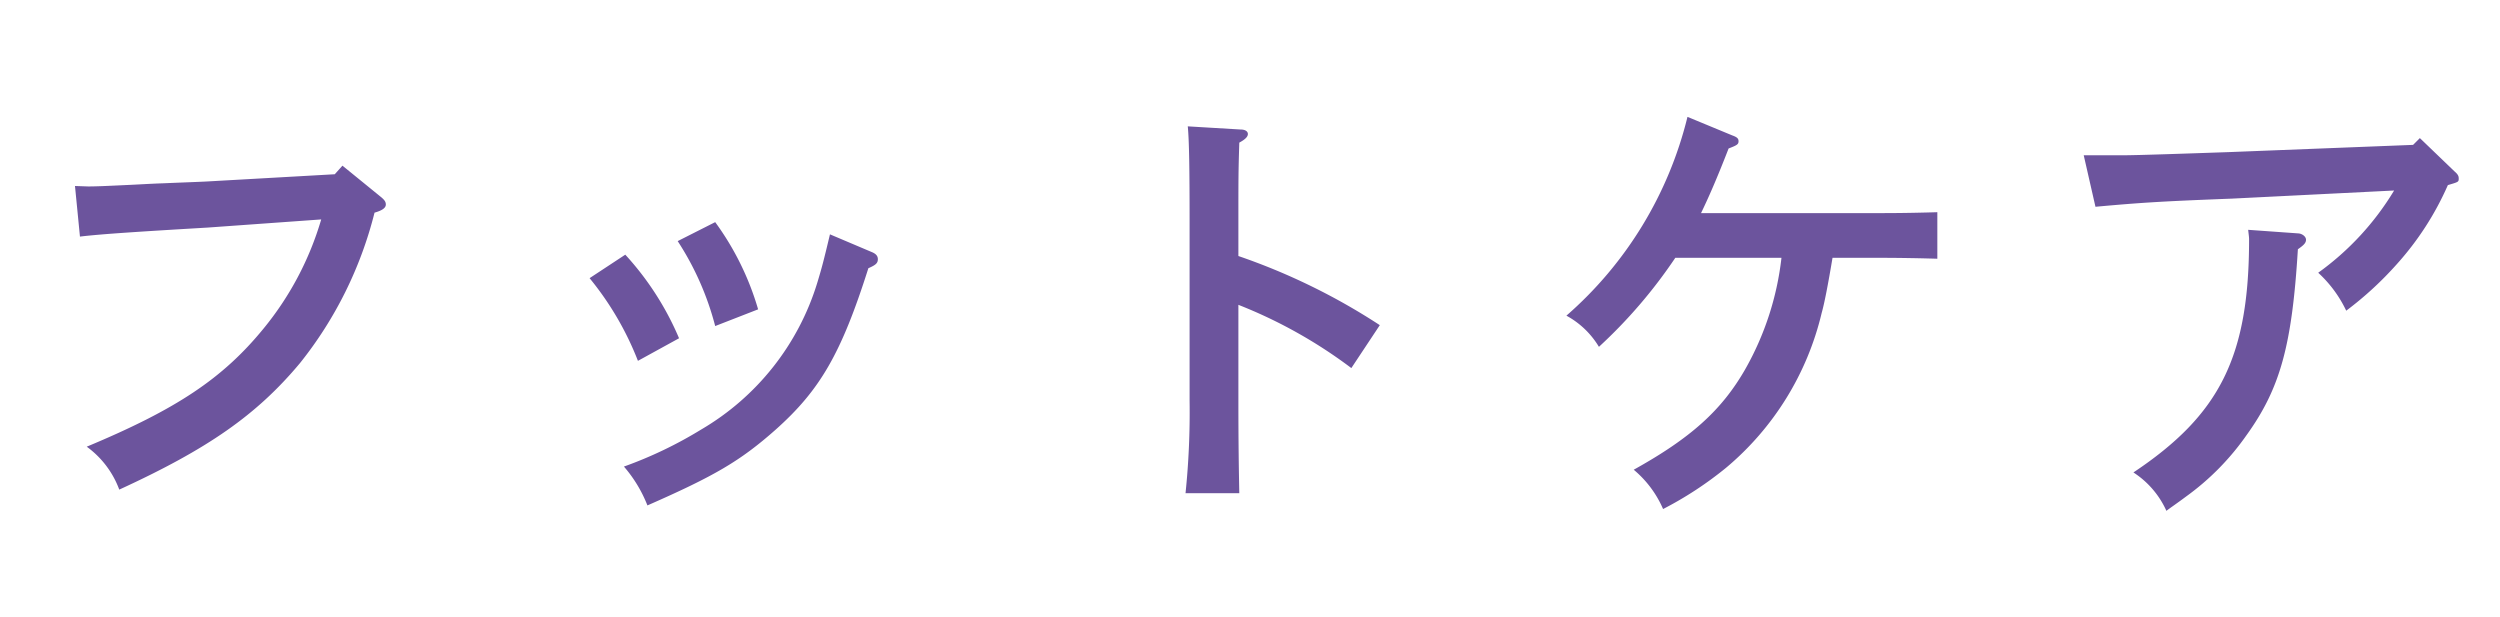 <svg xmlns="http://www.w3.org/2000/svg" xmlns:xlink="http://www.w3.org/1999/xlink" width="166" height="41" viewBox="0 0 166 41">
  <defs>
    <clipPath id="clip-path">
      <rect id="長方形_659" data-name="長方形 659" width="166" height="41" transform="translate(1045.21 4933.47)" fill="#fff" stroke="#707070" stroke-width="1"/>
    </clipPath>
  </defs>
  <g id="フットケア" transform="translate(-1045.21 -4933.47)" clip-path="url(#clip-path)">
    <path id="パス_3119" data-name="パス 3119" d="M22.23-20.43l-8.49.48c-.54.03-1.5.06-2.88.12-.93.03-1.8.09-2.55.12-1.26.06-1.92.09-2.46.09l-.87-.03.33,3.36c1.47-.18,4.44-.36,8.49-.6l7.53-.54a20.538,20.538,0,0,1-3.84,7.26c-2.7,3.3-5.76,5.34-11.73,7.83A6.161,6.161,0,0,1,7.92.51c5.88-2.7,9.12-4.95,12-8.4a26.2,26.2,0,0,0,4.95-9.99c.54-.15.75-.33.75-.54,0-.18-.09-.3-.3-.48L22.74-21Zm16.92,6.9a20.229,20.229,0,0,1,3.21,5.49l2.73-1.5a19.393,19.393,0,0,0-3.57-5.55Zm15.96-2.91c-.42,1.77-.54,2.22-.84,3.21a17.081,17.081,0,0,1-7.71,9.75,27.552,27.552,0,0,1-5.13,2.46,8.9,8.9,0,0,1,1.56,2.58c4.44-1.95,6.15-2.94,8.49-5.01,2.97-2.64,4.38-5.07,6.18-10.74.48-.21.63-.33.63-.6,0-.21-.12-.36-.42-.48ZM45-15.99a19.1,19.1,0,0,1,2.49,5.64l2.85-1.11a18.6,18.6,0,0,0-2.85-5.79Zm37.23-1.38c0-2.82,0-3.18.06-5.16.39-.21.57-.39.57-.57s-.18-.3-.48-.3l-3.51-.21c.09.93.12,2.82.12,6.24v12A52.3,52.3,0,0,1,78.72.75h3.57c-.03-1.53-.06-3.3-.06-6.12v-6.39a31.881,31.881,0,0,1,7.5,4.2l1.89-2.85A42.12,42.12,0,0,0,82.23-15Zm30.72-.48c.48-.99,1.05-2.28,1.83-4.29.54-.21.66-.27.66-.48,0-.18-.09-.27-.42-.39l-2.97-1.23a25.568,25.568,0,0,1-8.04,13.2,5.687,5.687,0,0,1,2.16,2.07,33.048,33.048,0,0,0,5.07-5.91h7.05a19.371,19.371,0,0,1-2.43,7.44c-1.56,2.7-3.6,4.53-7.38,6.63a7.026,7.026,0,0,1,1.95,2.61A23.911,23.911,0,0,0,114.6-.93a19.176,19.176,0,0,0,6.36-10.29c.18-.63.42-1.86.72-3.66h3.42c1.08,0,2.58.03,3.54.06v-3.09c-.93.03-2.31.06-3.54.06Zm26.19-.42c2.97-.27,4.32-.36,9.03-.54l10.8-.54a18.437,18.437,0,0,1-5.04,5.46,8.175,8.175,0,0,1,1.86,2.52,22.793,22.793,0,0,0,3.36-3.09,19.6,19.6,0,0,0,3.39-5.25c.72-.21.72-.21.72-.45,0-.15-.06-.27-.27-.45l-2.31-2.22-.45.45-12.24.48c-2.61.09-6.09.21-6.99.21h-2.64Zm10.14,1.53c.03.3.06.45.06.63,0,7.77-1.92,11.64-7.68,15.48a5.947,5.947,0,0,1,2.19,2.55c.27-.21.72-.51,1.32-.96a17.058,17.058,0,0,0,3.99-4.05c2.25-3.12,3.03-5.97,3.42-12.36.39-.27.54-.42.54-.63s-.24-.39-.48-.42Z" transform="translate(1045.209 4965.47)" fill="#6c549d"/>
  </g>
</svg>
